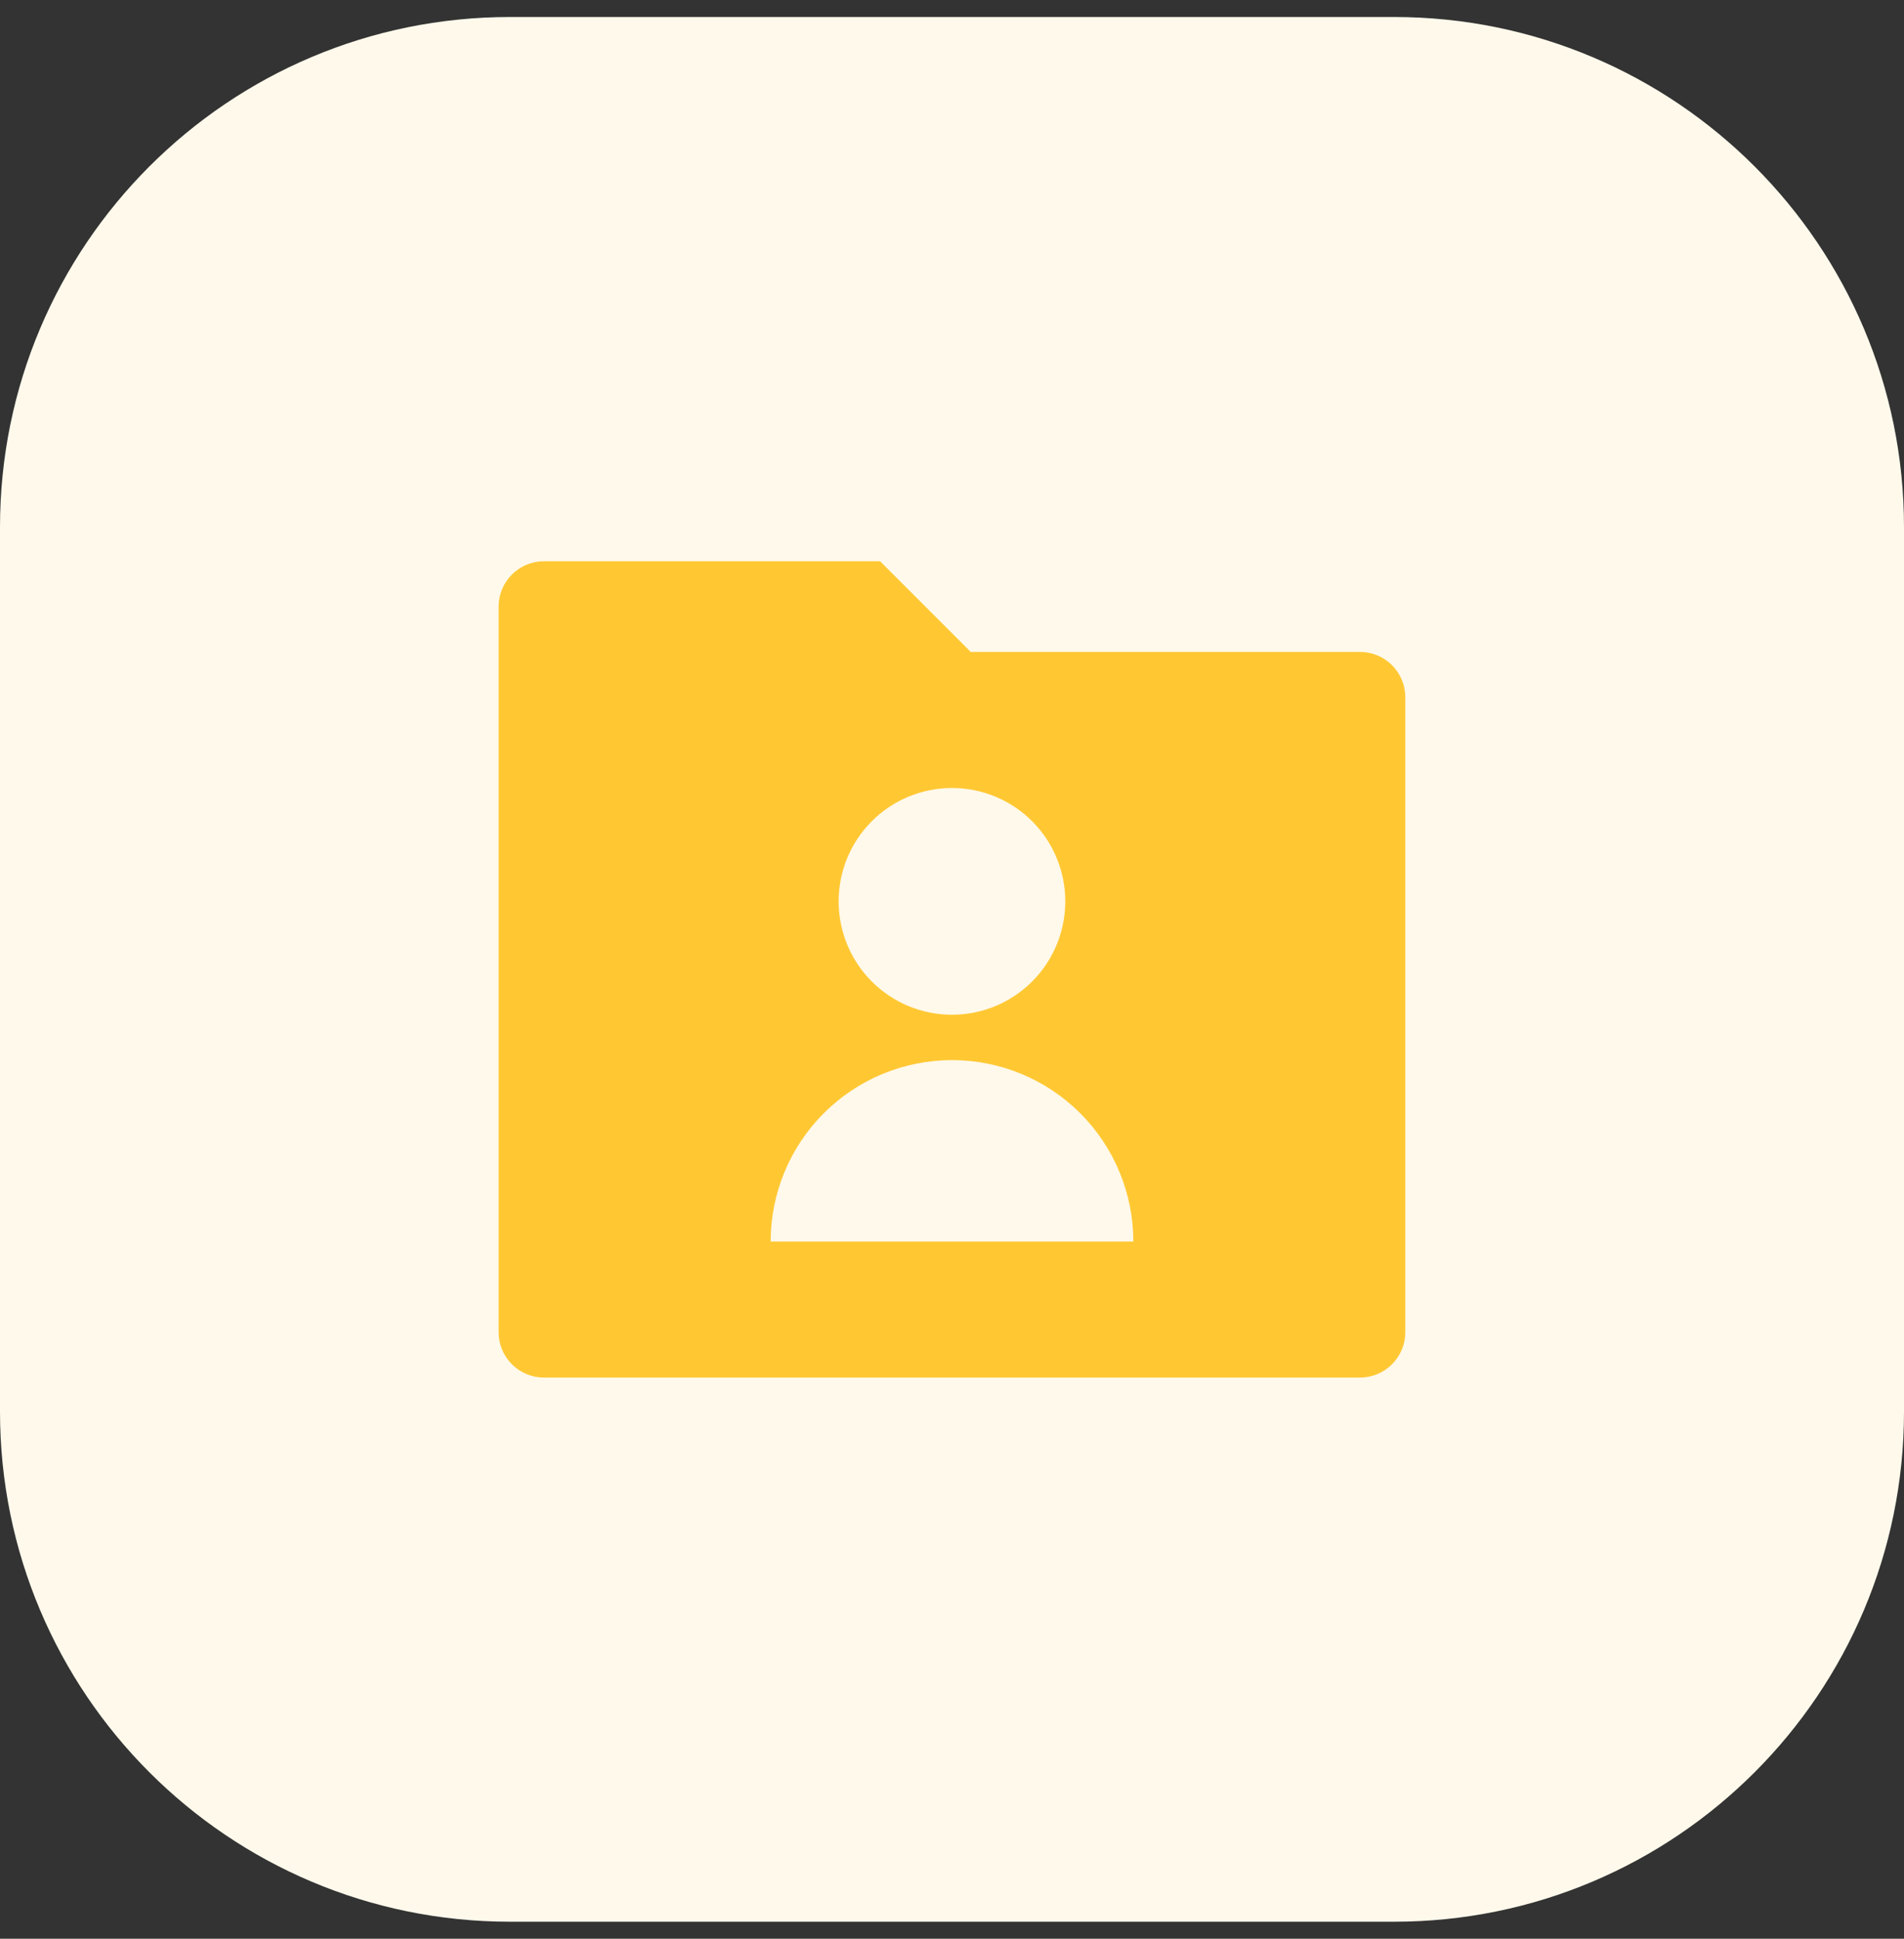 <svg fill="none" height="57" viewBox="0 0 56 57" width="56" xmlns="http://www.w3.org/2000/svg"><rect x="0" y="0" width="56" height="57" fill="#333333" stroke="none"/><path d="m0 15.5c0-8.284 6.716-15 15-15h26c8.284 0 15 6.716 15 15v26c0 8.284-6.716 15-15 15h-26c-8.284 0-15-6.716-15-15z" fill="#fff9eb"/><path d="m28.551 19.167h11.448c.354 0 .693.14.943.391.25.25.391.589.391.943v18.667c0 .354-.141.693-.391.943-.25.25-.589.391-.943.391h-24c-.354 0-.693-.141-.943-.391-.25-.25-.391-.589-.391-.943v-21.333c0-.354.141-.693.391-.943.25-.25.589-.391.943-.391h9.885zm-.552 10.667c.884 0 1.732-.351 2.357-.976s.976-1.473.976-2.357-.351-1.732-.976-2.357-1.473-.976-2.357-.976c-.884 0-1.732.351-2.357.976s-.976 1.473-.976 2.357.351 1.732.976 2.357 1.473.976 2.357.976zm-5.333 6.667h10.667c0-1.415-.562-2.771-1.562-3.771s-2.357-1.562-3.771-1.562c-1.414 0-2.771.562-3.771 1.562s-1.562 2.357-1.562 3.771z" fill="#ffc833"/></svg>